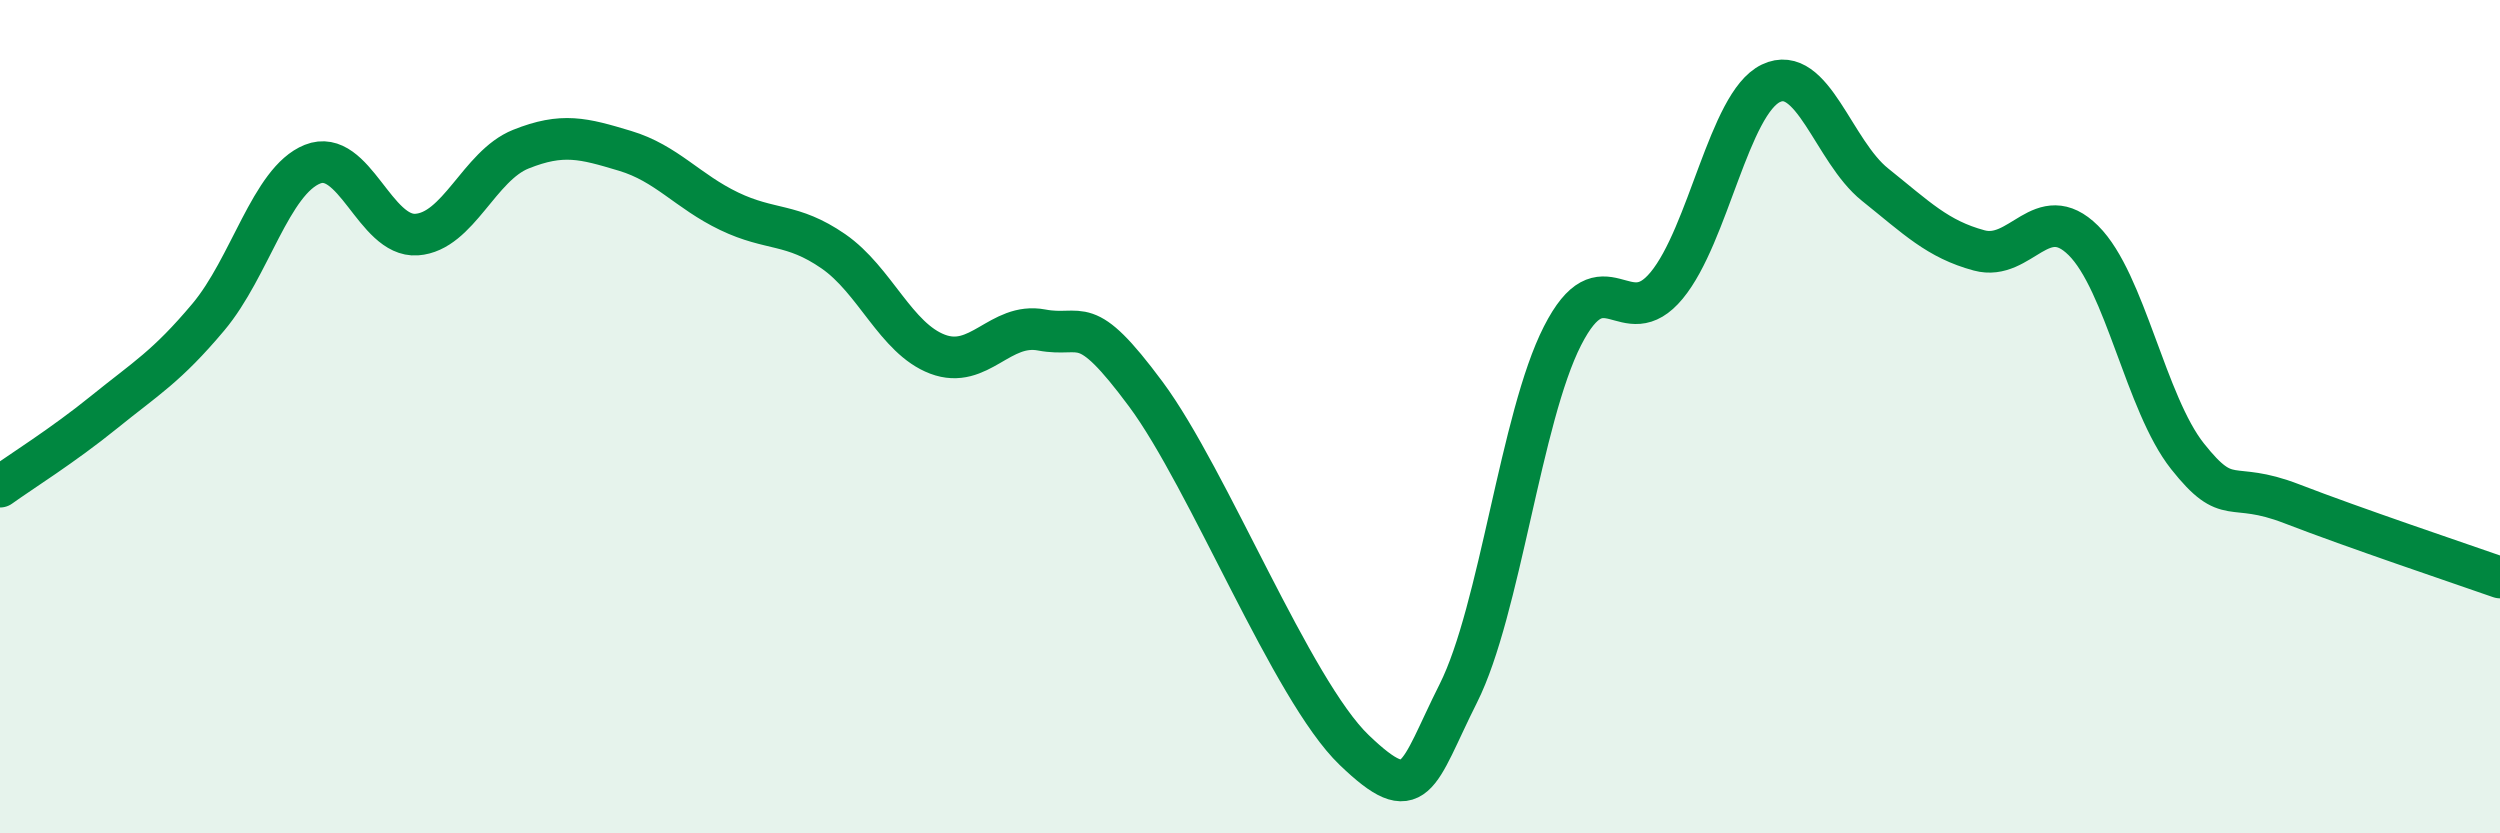 
    <svg width="60" height="20" viewBox="0 0 60 20" xmlns="http://www.w3.org/2000/svg">
      <path
        d="M 0,11.68 C 0.5,11.32 1.5,10.7 2.5,9.89 C 3.5,9.08 4,8.8 5,7.61 C 6,6.42 6.5,4.34 7.5,3.94 C 8.5,3.54 9,5.7 10,5.63 C 11,5.56 11.5,3.98 12.5,3.58 C 13.5,3.18 14,3.32 15,3.62 C 16,3.92 16.5,4.59 17.5,5.07 C 18.5,5.55 19,5.34 20,6.03 C 21,6.72 21.5,8.12 22.5,8.5 C 23.5,8.88 24,7.73 25,7.92 C 26,8.11 26,7.44 27.5,9.46 C 29,11.48 31,16.56 32.5,18 C 34,19.44 34,18.63 35,16.64 C 36,14.65 36.5,10.02 37.5,8.06 C 38.5,6.1 39,8.06 40,6.85 C 41,5.64 41.5,2.48 42.5,2 C 43.5,1.52 44,3.63 45,4.43 C 46,5.23 46.5,5.74 47.5,6.01 C 48.5,6.28 49,4.78 50,5.77 C 51,6.76 51.5,9.69 52.5,10.95 C 53.5,12.21 53.5,11.51 55,12.09 C 56.5,12.67 59,13.51 60,13.86L60 20L0 20Z"
        fill="#008740"
        opacity="0.1"
        stroke-linecap="round"
        stroke-linejoin="round"
      />
      <path
        d="M 0,11.68 C 0.5,11.32 1.5,10.7 2.5,9.89 C 3.5,9.08 4,8.8 5,7.61 C 6,6.42 6.5,4.34 7.5,3.94 C 8.5,3.54 9,5.7 10,5.63 C 11,5.56 11.5,3.98 12.5,3.58 C 13.5,3.18 14,3.32 15,3.62 C 16,3.92 16.5,4.59 17.5,5.07 C 18.5,5.55 19,5.34 20,6.03 C 21,6.72 21.5,8.12 22.5,8.5 C 23.5,8.88 24,7.73 25,7.92 C 26,8.11 26,7.44 27.5,9.46 C 29,11.48 31,16.56 32.5,18 C 34,19.44 34,18.63 35,16.64 C 36,14.65 36.5,10.02 37.5,8.06 C 38.5,6.1 39,8.06 40,6.85 C 41,5.64 41.5,2.48 42.5,2 C 43.5,1.52 44,3.63 45,4.43 C 46,5.23 46.5,5.74 47.5,6.01 C 48.5,6.28 49,4.78 50,5.77 C 51,6.76 51.5,9.69 52.5,10.95 C 53.5,12.21 53.5,11.51 55,12.09 C 56.5,12.67 59,13.51 60,13.86"
        stroke="#008740"
        stroke-width="1"
        fill="none"
        stroke-linecap="round"
        stroke-linejoin="round"
      />
    </svg>
  